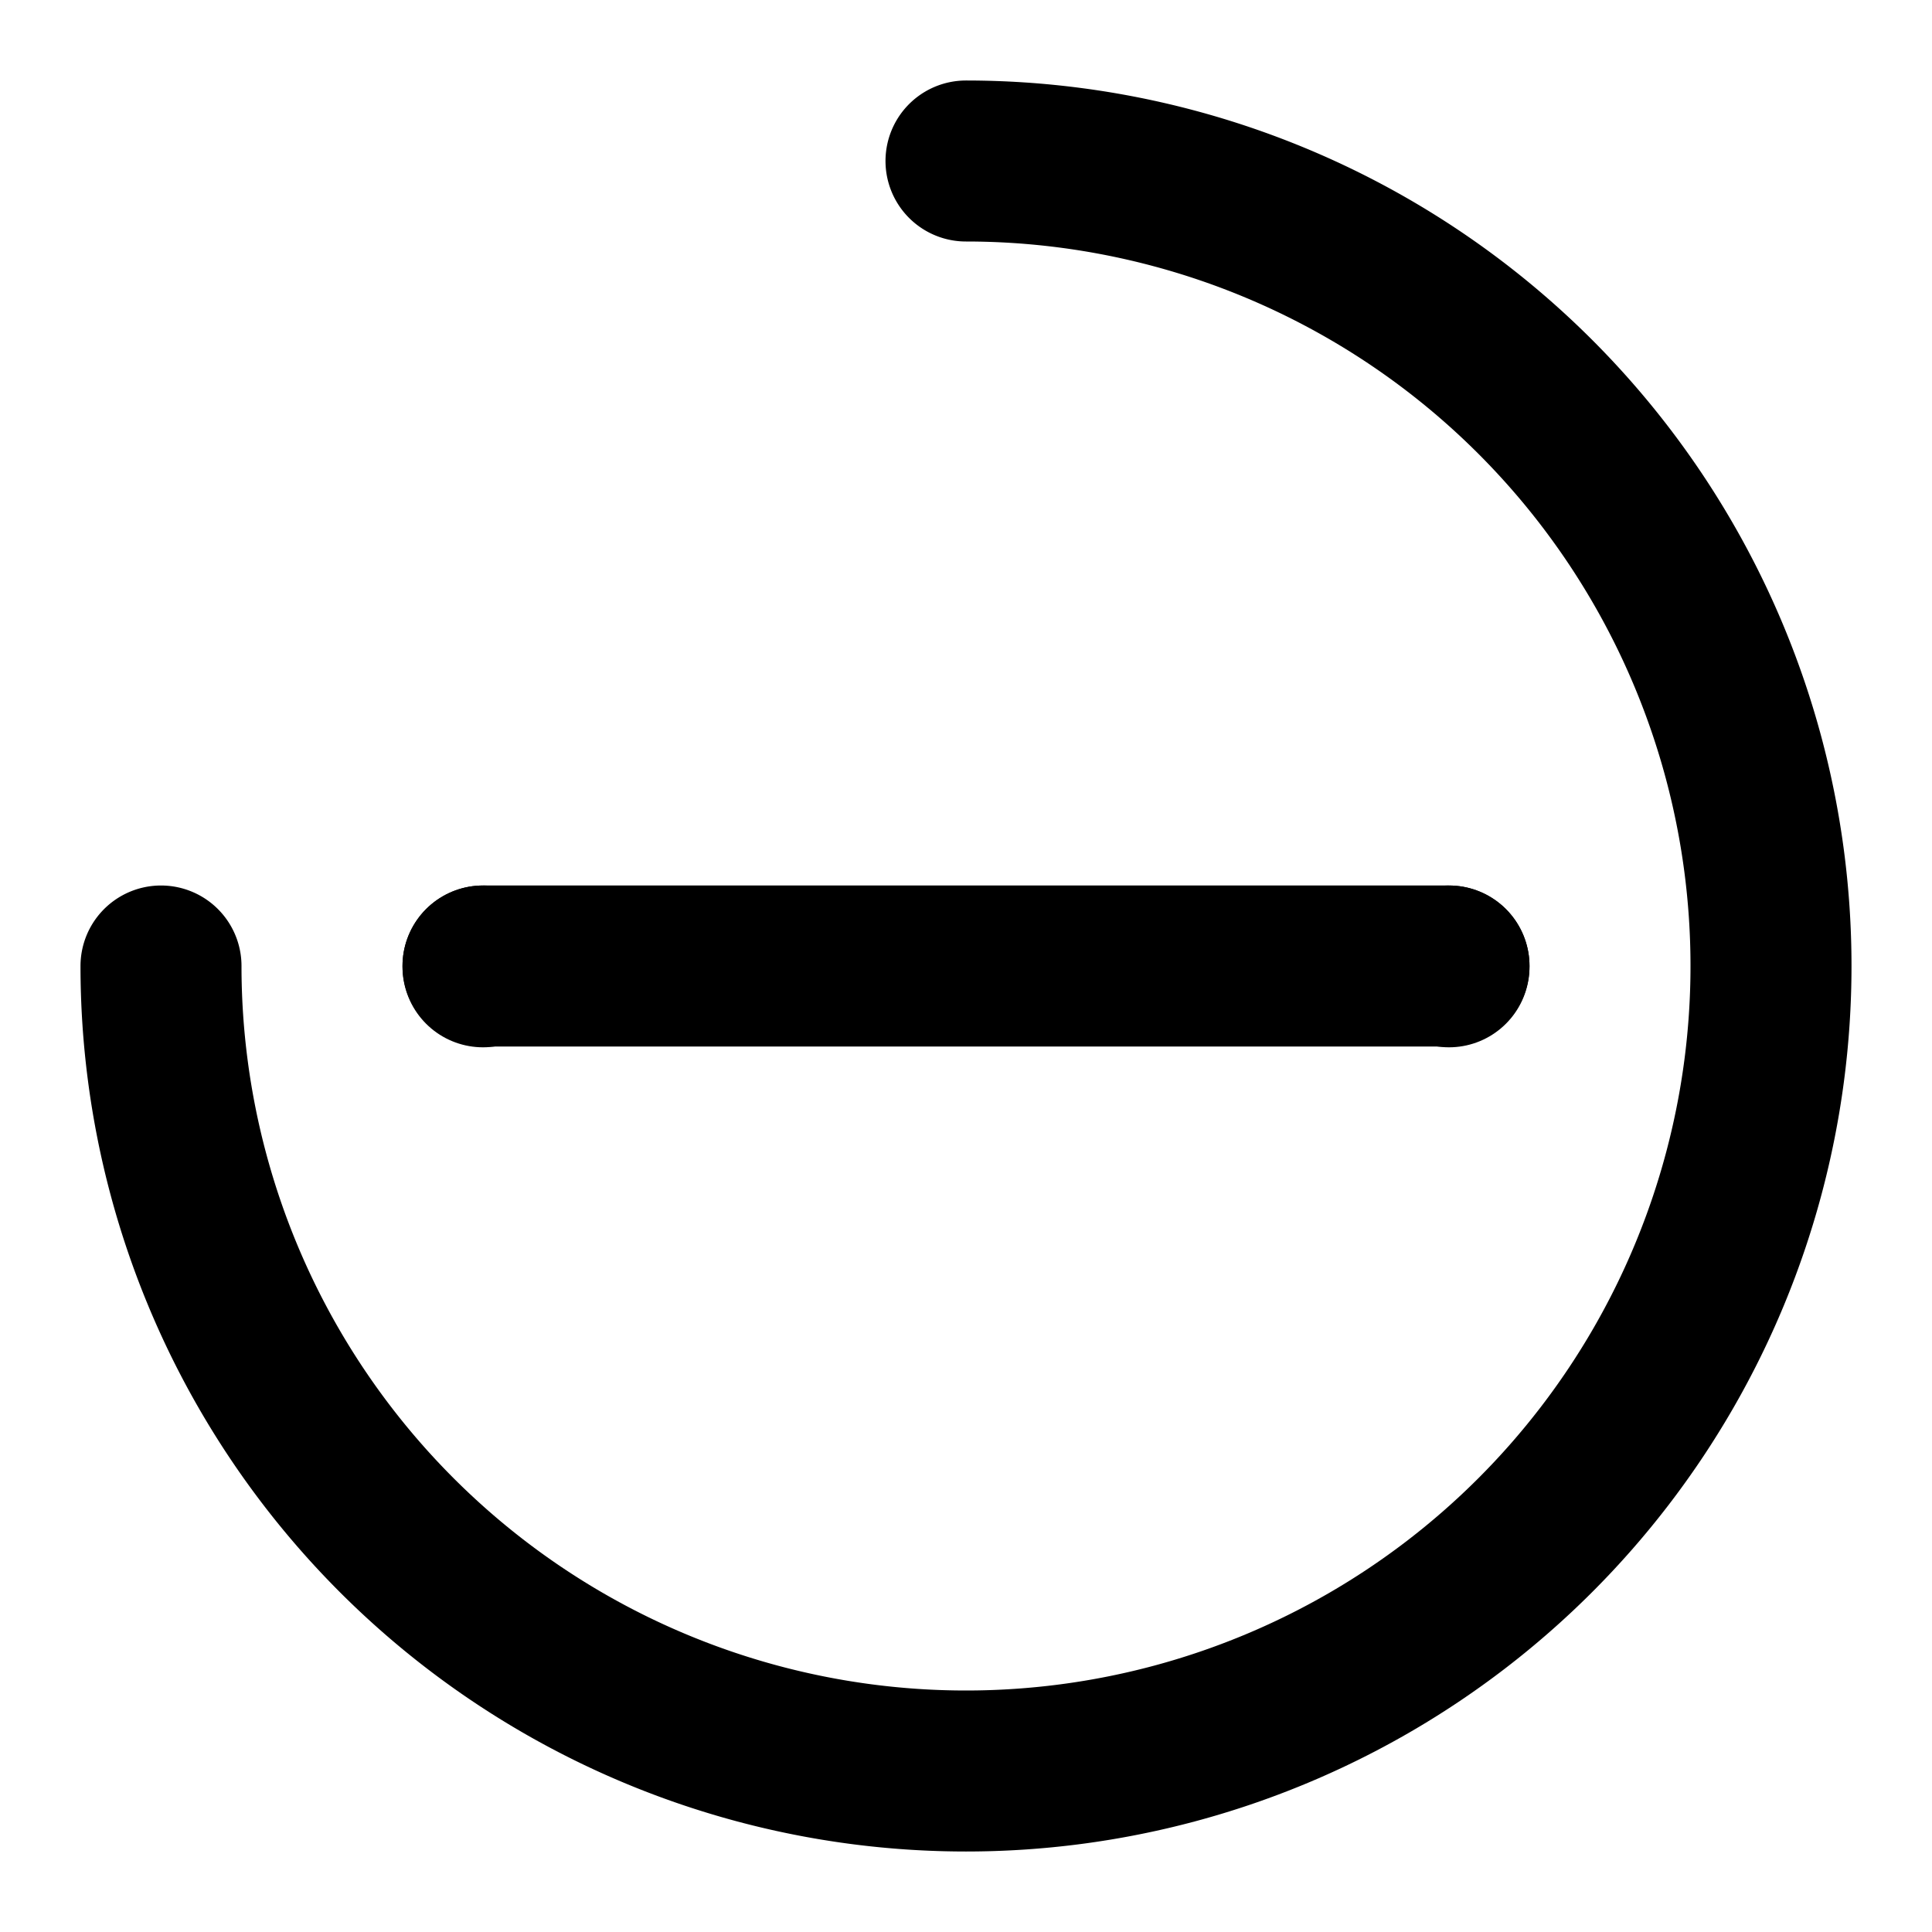 <svg xmlns="http://www.w3.org/2000/svg" width="24" height="24" viewBox="0 0 24 24" fill="none" stroke="currentColor" stroke-width="2" stroke-linecap="round" stroke-linejoin="round" class="gamepad-icon">
                        <line x1="6" y1="12" x2="18" y2="12"></line>
                        <line x1="6" y1="12" x2="6" y2="12.01"></line>
                        <line x1="18" y1="12" x2="18" y2="12.01"></line>
                        <path d="M12 2a10 10 0 0 1 10 10 10 10 0 0 1-10 10A10 10 0 0 1 2 12"></path>
                    </svg>